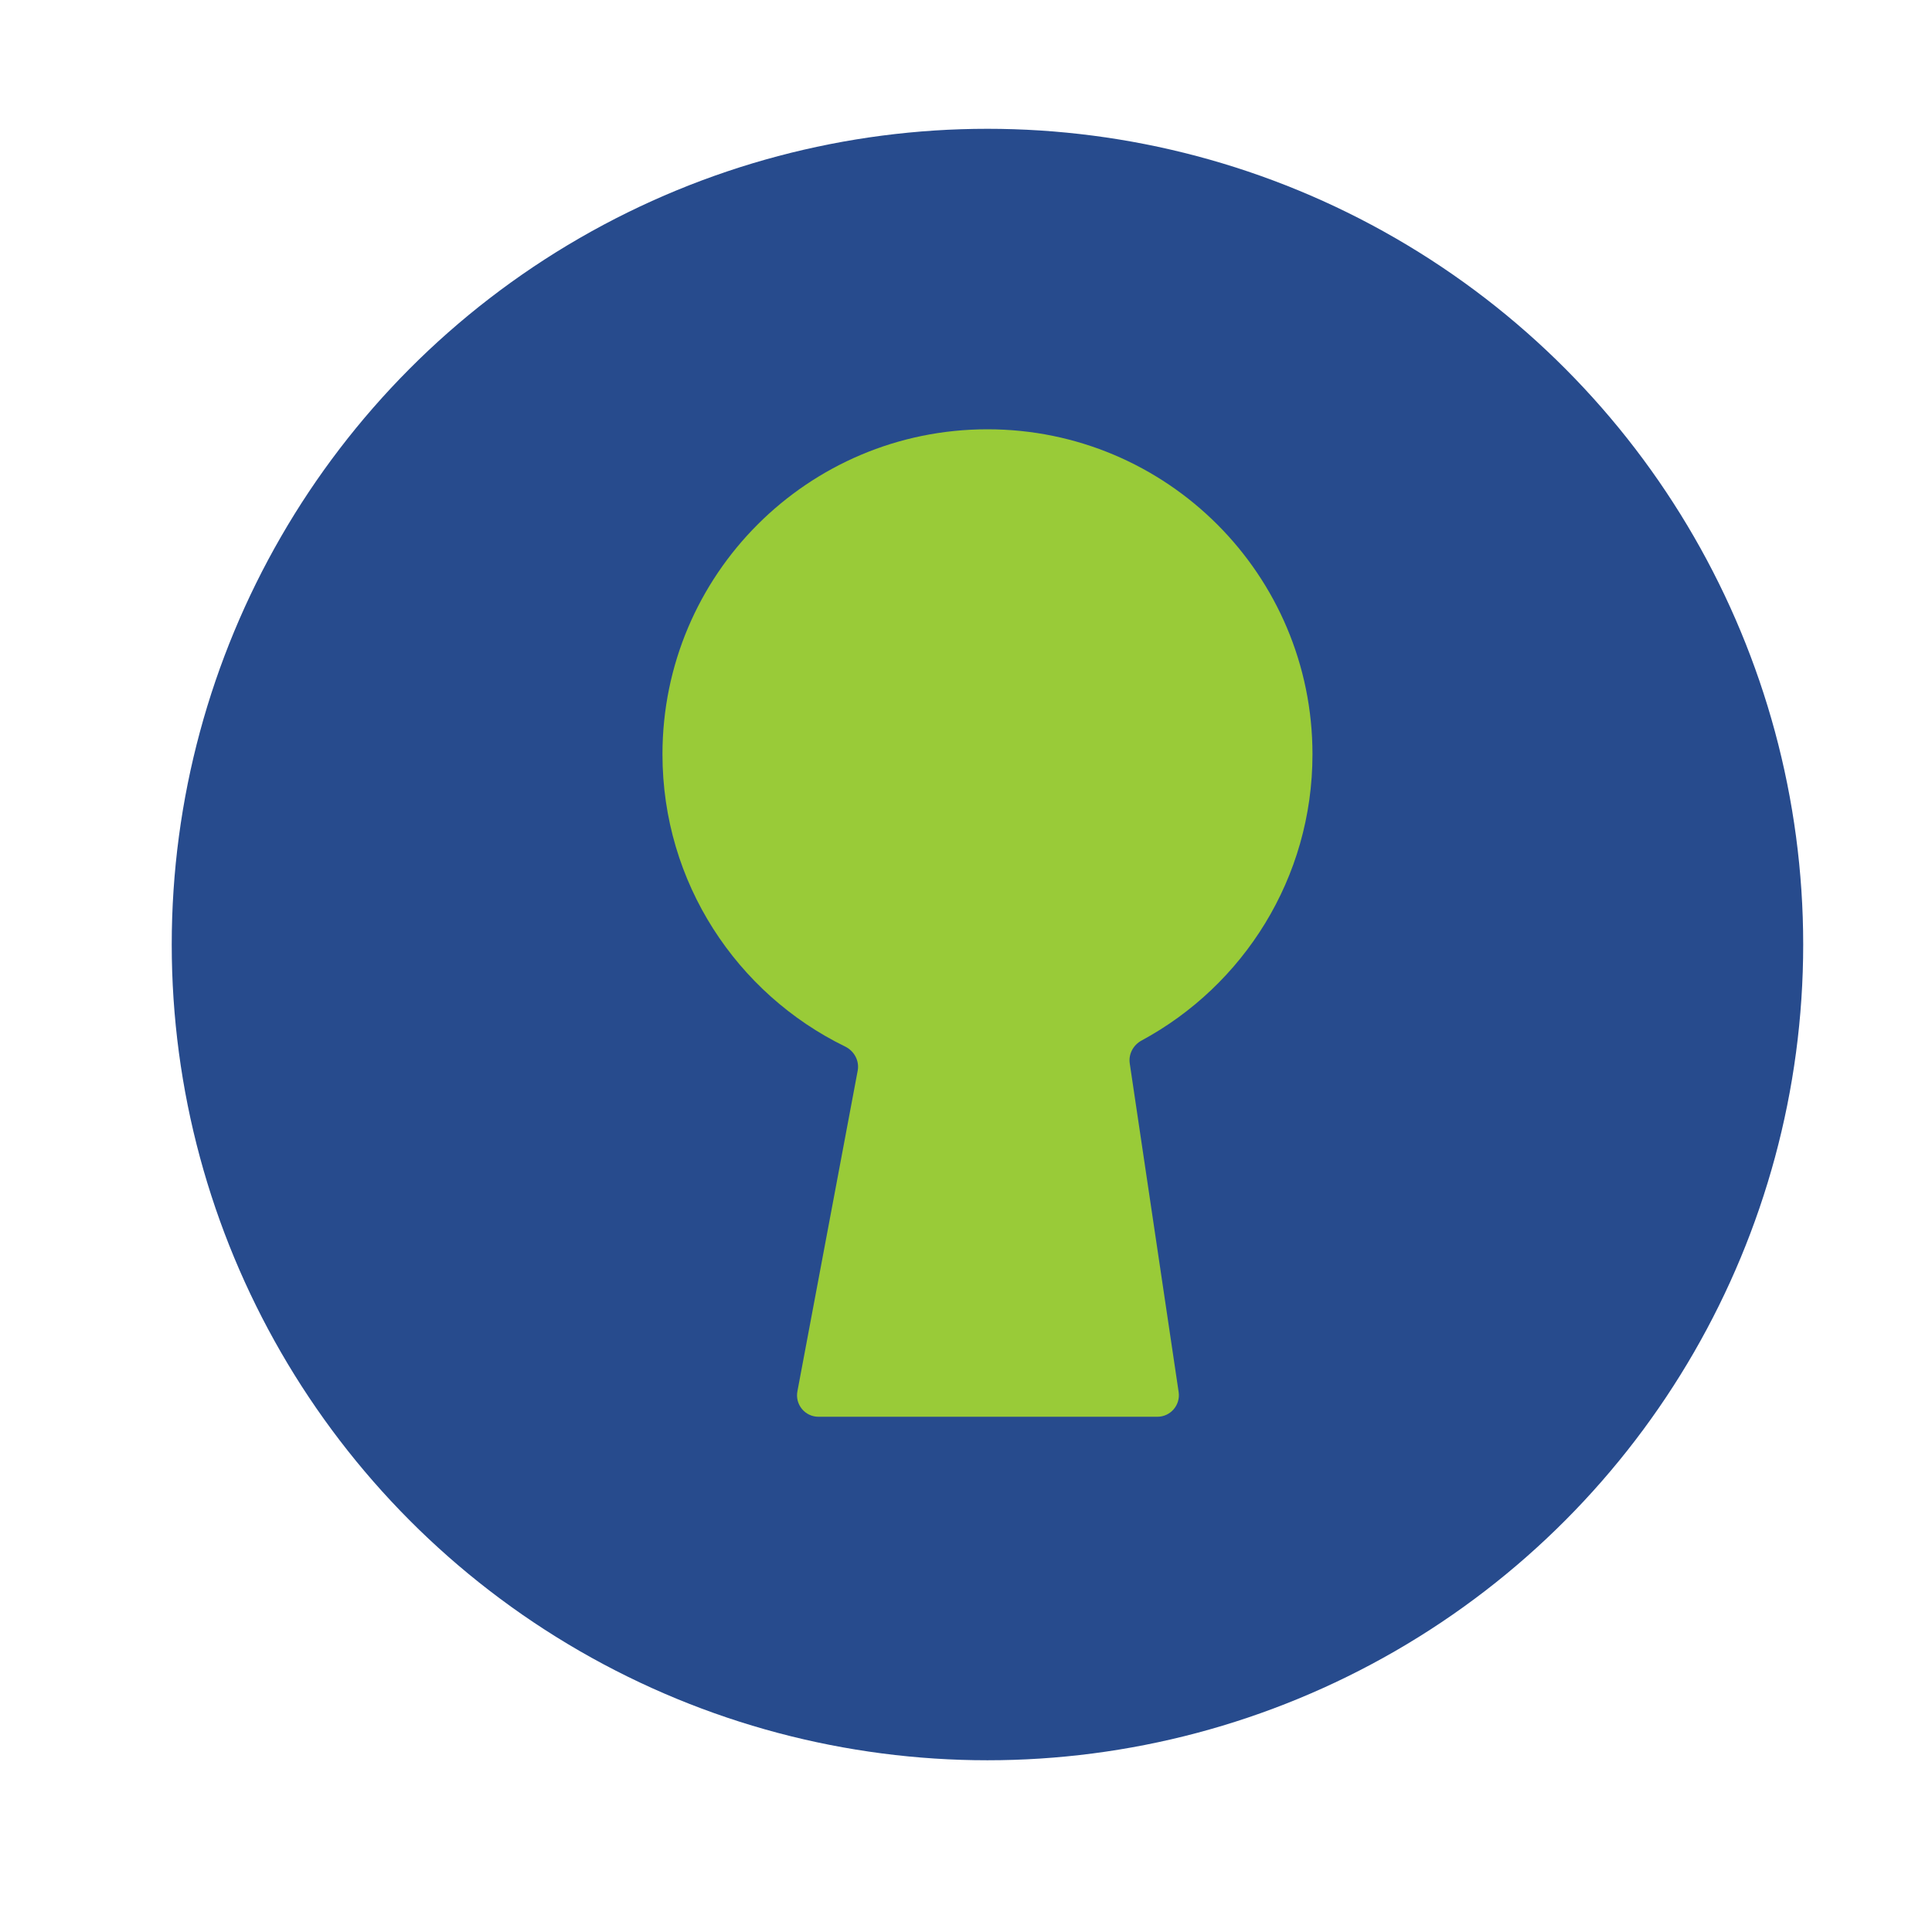 <svg fill="none" height="45" viewBox="0 0 45 45" width="45" xmlns="http://www.w3.org/2000/svg"><circle cx="23" cy="22" fill="#274b8d" r="19"/><path clip-rule="evenodd" d="m26.314 24.769c-.032-.217.082-.429.275-.533 2.37-1.279 3.981-3.784 3.981-6.667 0-4.181-3.389-7.57-7.57-7.57s-7.57 3.389-7.57 7.57c0 2.992 1.735 5.578 4.255 6.807.211.103.336.332.292.563l-1.404 7.468c-.058.308.178.592.491.592h7.894c.305 0 .539-.272.495-.574z" fill="#99cb38" fill-rule="evenodd"/></svg>